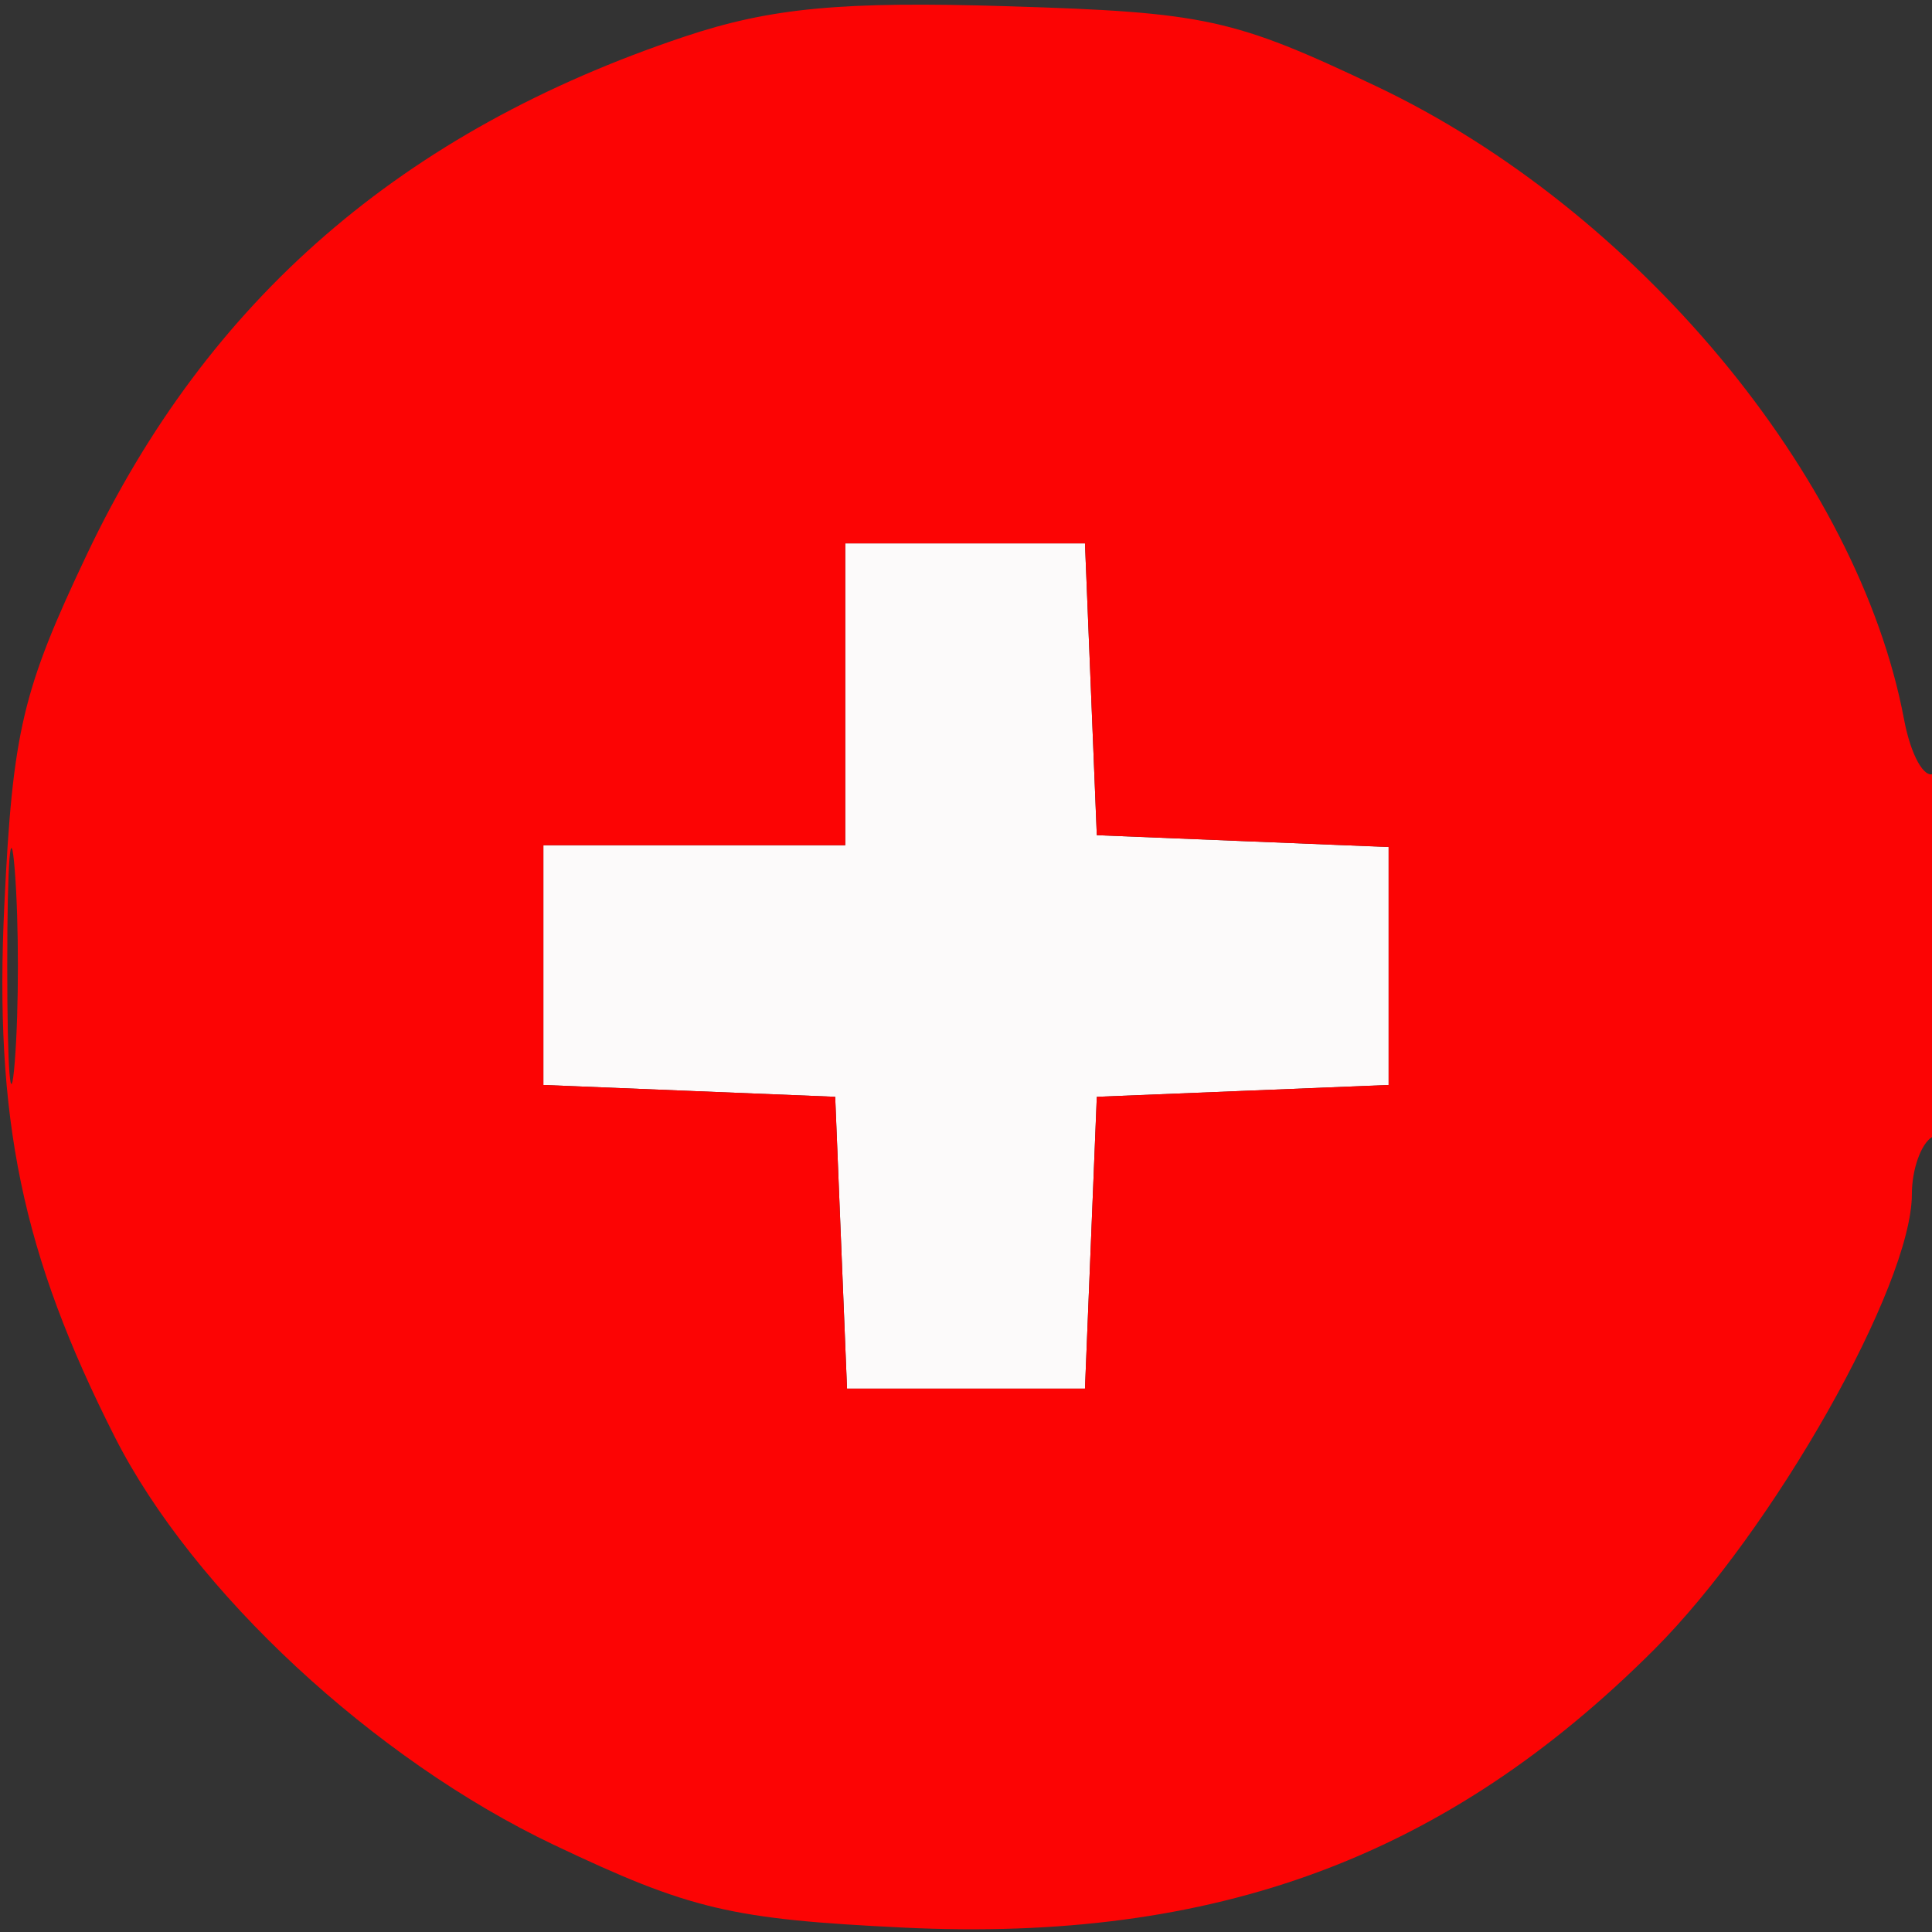<svg xmlns="http://www.w3.org/2000/svg" width="96" height="96" viewBox="0 0 96 96" version="1.1"><rect x="0" y="0" width="96" height="96" fill="#333333" stroke="none"/><path d="M 42 34.500 L 42 42 34.500 42 L 27 42 27 47.956 L 27 53.912 34.250 54.206 L 41.500 54.500 41.794 61.750 L 42.088 69 48 69 L 53.912 69 54.206 61.750 L 54.500 54.500 61.750 54.206 L 69 53.912 69 48 L 69 42.088 61.750 41.794 L 54.500 41.500 54.206 34.250 L 53.912 27 47.956 27 L 42 27 42 34.500" stroke="none" fill="#fcfafa" fill-rule="evenodd"/><path d="M 34 1.824 C 19.996 6.509, 10.332 14.882, 4.322 27.538 C 1.114 34.292, 0.631 36.336, 0.218 44.911 C -0.296 55.599, 1.091 62.300, 5.705 71.404 C 9.592 79.075, 18.586 87.427, 27.538 91.678 C 34.292 94.886, 36.336 95.369, 44.911 95.782 C 60.414 96.528, 71.882 92.278, 82.198 81.962 C 88.113 76.047, 95 63.875, 95 59.337 C 95 58.117, 95.450 56.840, 96 56.500 C 96.550 56.160, 97 51.832, 97 46.882 C 97 41.876, 96.605 38.126, 96.110 38.432 C 95.620 38.735, 94.945 37.524, 94.610 35.741 C 92.341 23.677, 81.289 10.413, 68.410 4.297 C 61.292 0.917, 59.895 0.612, 50.102 0.311 C 41.811 0.055, 38.301 0.385, 34 1.824 M 42 34.500 L 42 42 34.500 42 L 27 42 27 47.956 L 27 53.912 34.250 54.206 L 41.500 54.500 41.794 61.750 L 42.088 69 48 69 L 53.912 69 54.206 61.750 L 54.500 54.500 61.750 54.206 L 69 53.912 69 48 L 69 42.088 61.750 41.794 L 54.500 41.500 54.206 34.250 L 53.912 27 47.956 27 L 42 27 42 34.500 M 0.360 48 C 0.360 53.225, 0.529 55.362, 0.735 52.750 C 0.941 50.138, 0.941 45.862, 0.735 43.250 C 0.529 40.638, 0.360 42.775, 0.360 48" stroke="none" fill="#fc0404" fill-rule="evenodd"/></svg>